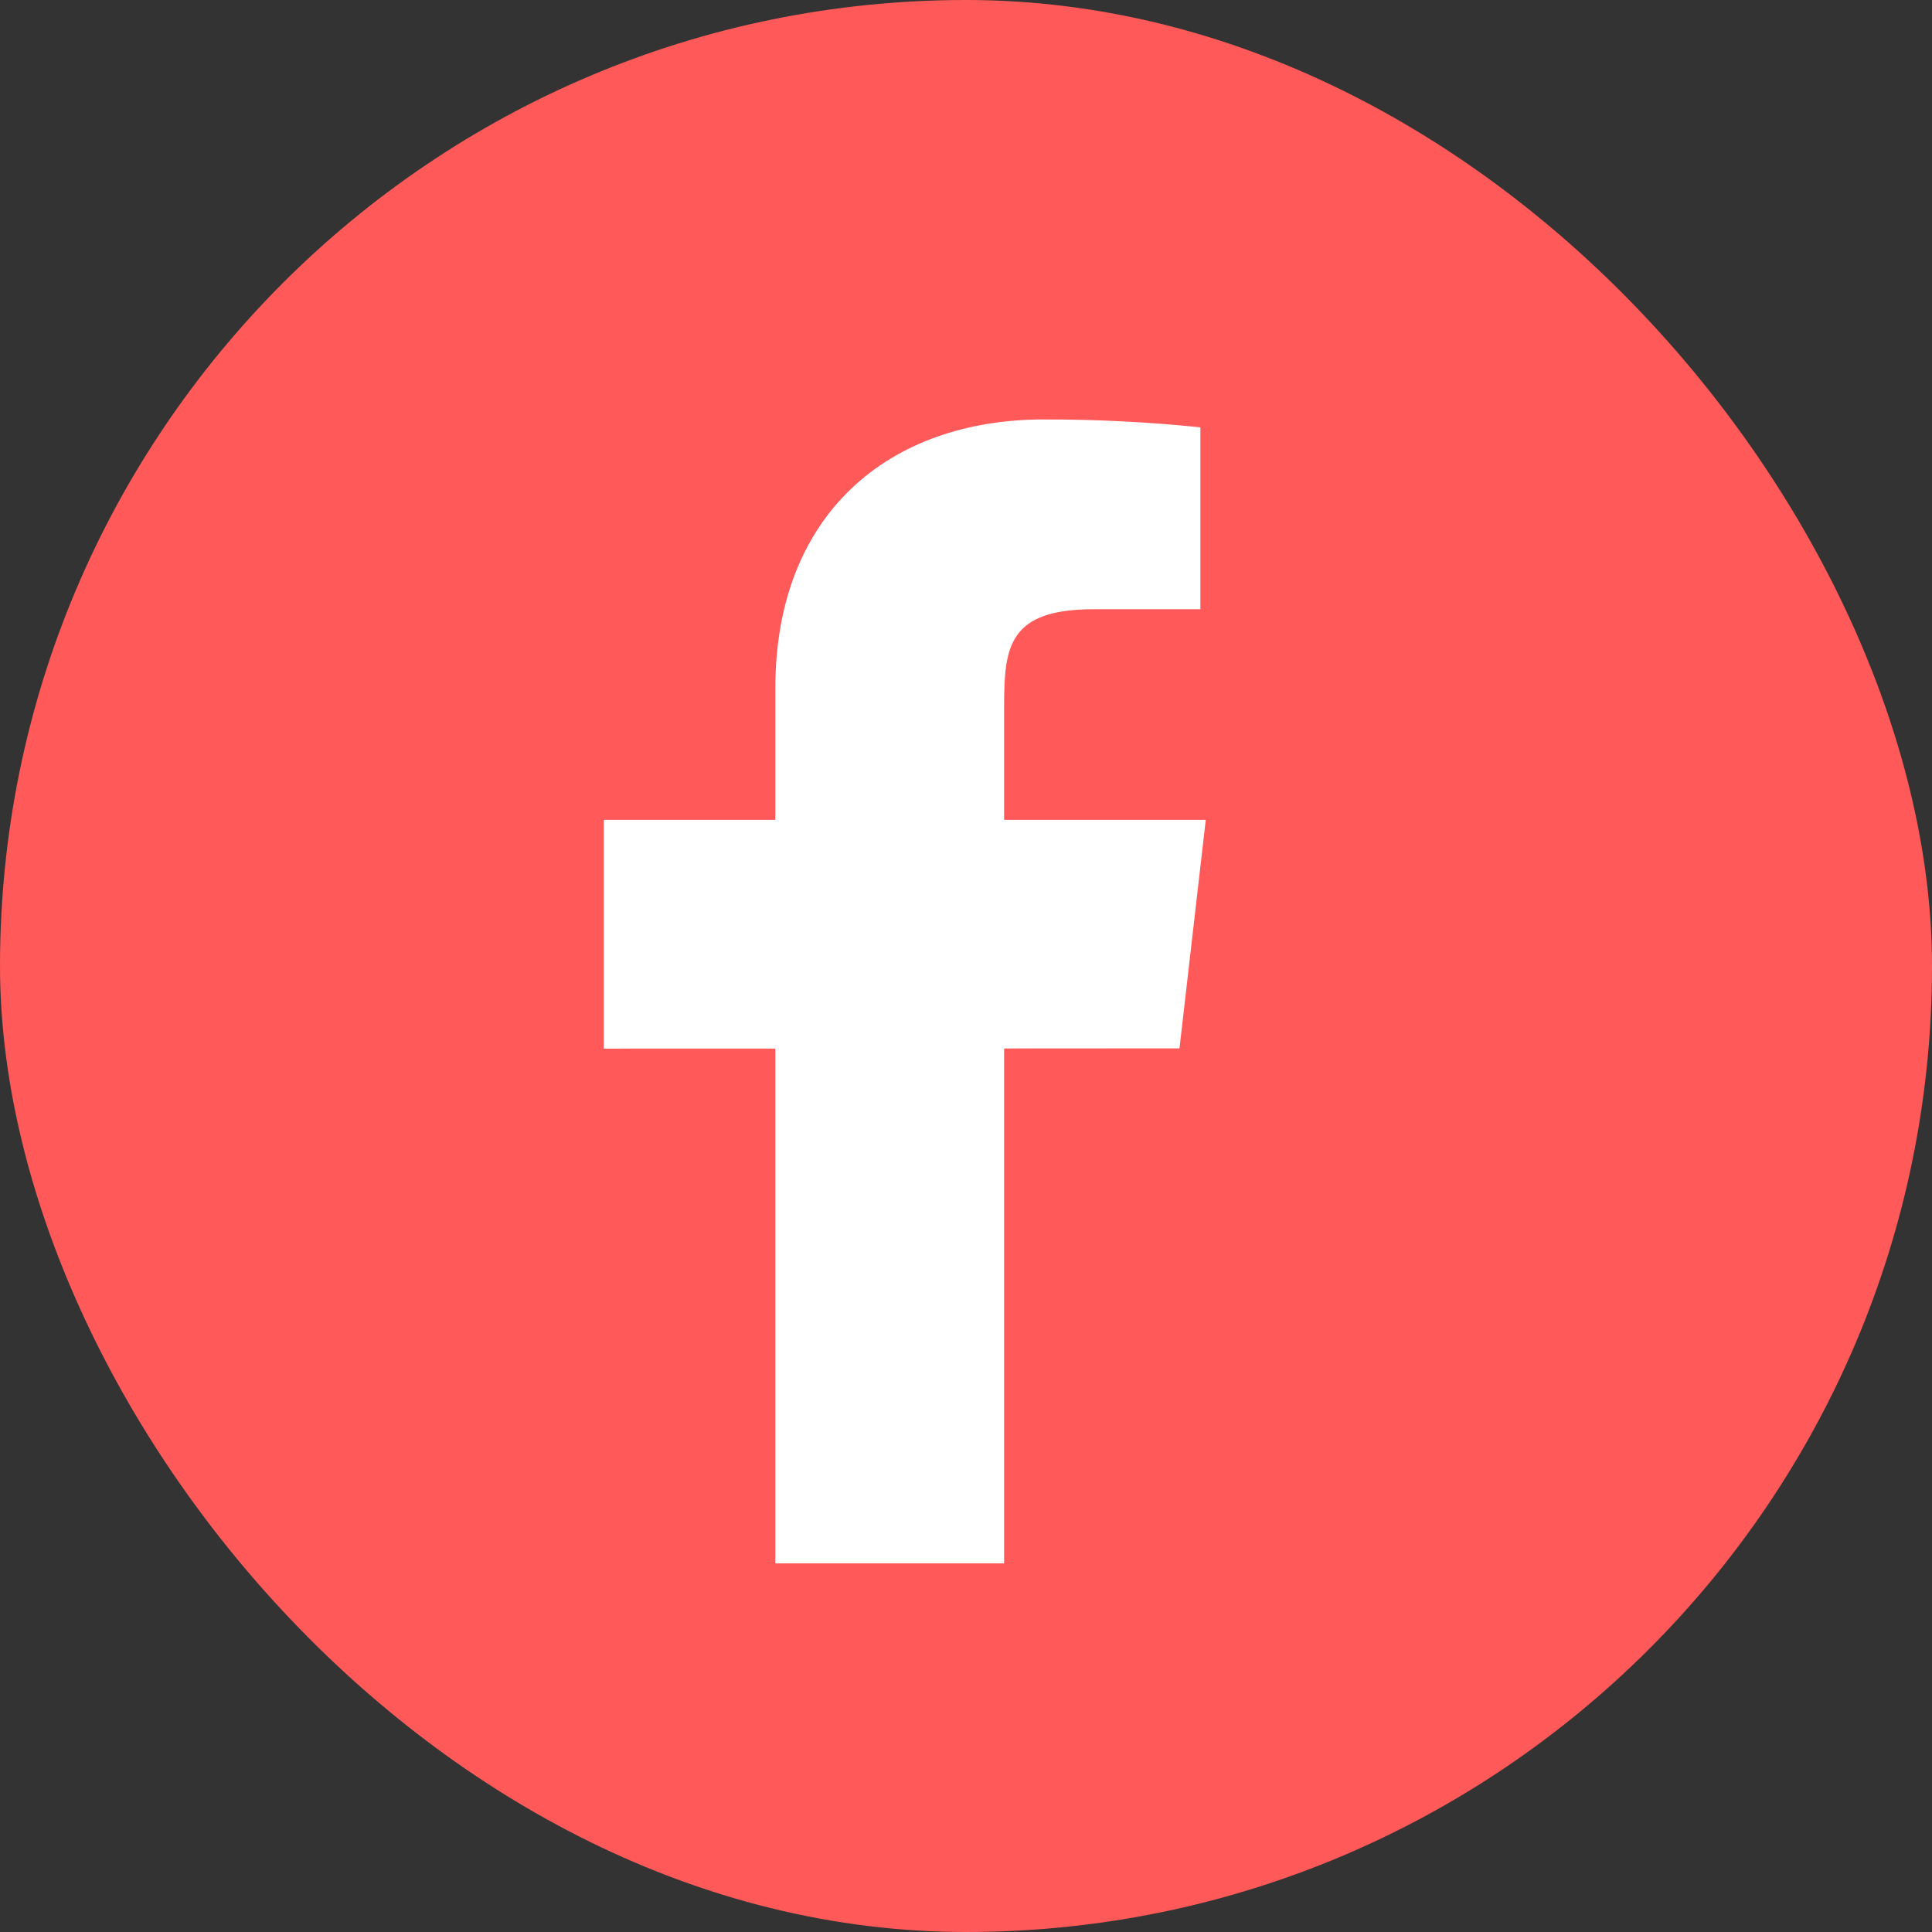 <svg width="24" height="24" viewBox="0 0 38 38" fill="none" xmlns="http://www.w3.org/2000/svg">
<rect x="0" y="0" width="38" height="38" fill="#333333" stroke="none"/>
<rect width="38" height="38" rx="19" fill="#FF5959"/>
<path d="M23.716 16.125H19.75V13.875C19.75 12.714 19.845 11.983 21.508 11.983H23.61V8.405C22.587 8.3 21.559 8.248 20.53 8.25C17.477 8.25 15.25 10.114 15.25 13.536V16.125H11.875V20.625L15.25 20.624V30.75H19.75V20.622L23.199 20.62L23.716 16.125Z" fill="white"/>
</svg>
